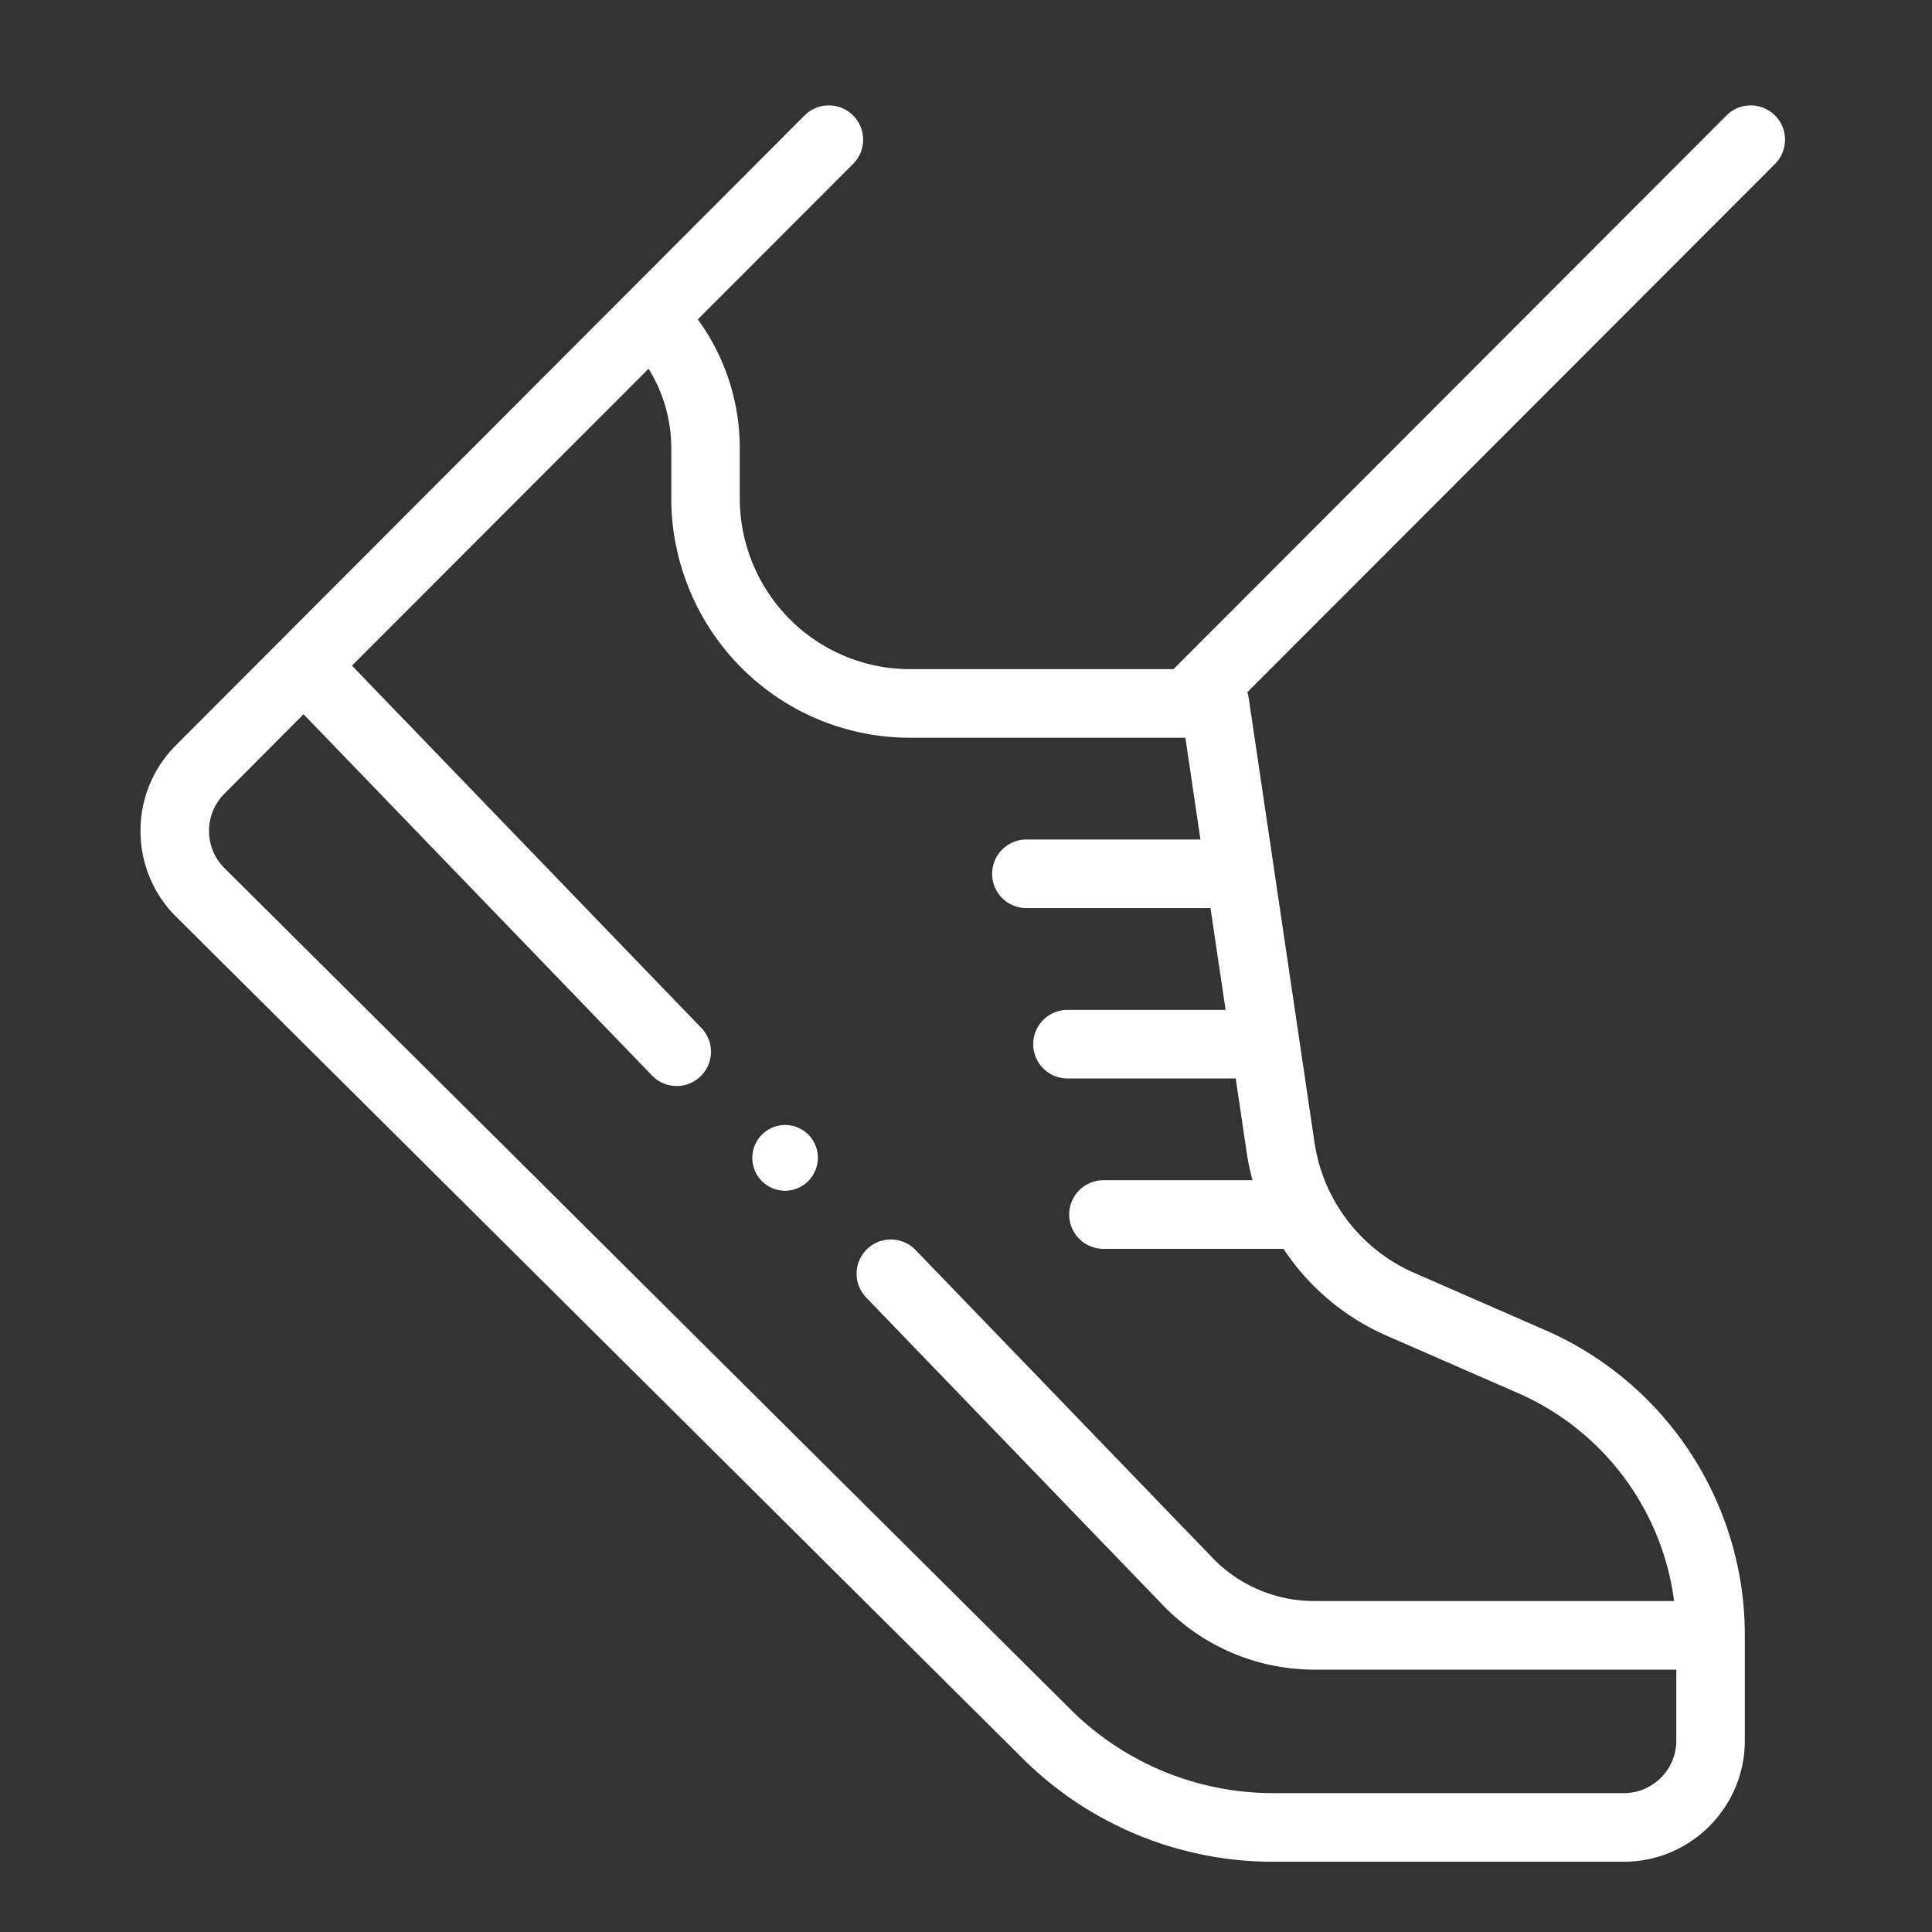 <?xml version="1.0" encoding="UTF-8"?> <svg xmlns="http://www.w3.org/2000/svg" width="55" height="55" viewBox="0 0 55 55"><rect x="0" y="0" width="55" height="55" fill="#333333" stroke="none"/><g fill="#FFF" fill-rule="nonzero"><path d="M50.53 3.286a.975.975 0 0 0-1.379 0L33.407 19.049h-7.494a4.832 4.832 0 0 1-3.333-1.327 4.881 4.881 0 0 1-1.52-3.533v-1.418c0-1.34-.42-2.616-1.195-3.678l4.42-4.425c.382-.382.382-1 0-1.382a.975.975 0 0 0-1.379 0l-17.9 17.932A3.43 3.43 0 0 0 4 23.663a3.43 3.43 0 0 0 1.018 2.439l24.074 23.937A10.112 10.112 0 0 0 36.267 53h9.959c1.9 0 3.446-1.548 3.446-3.45v-2.995c0-3.77-2.23-7.18-5.68-8.688l-3.718-1.625a4.823 4.823 0 0 1-2.855-3.735L35.55 19.882a.99.99 0 0 0-.042-.175l15.023-15.04c.38-.381.38-1 0-1.381zM39.495 38.033l3.717 1.624a7.524 7.524 0 0 1 4.446 5.921H37.403c-1.08 0-2.13-.446-2.88-1.224l-8.46-8.77a.975.975 0 0 0-1.38-.025.977.977 0 0 0-.023 1.381l8.46 8.771a5.982 5.982 0 0 0 4.283 1.82h10.318v2.019c0 .825-.67 1.497-1.495 1.497h-9.96a8.174 8.174 0 0 1-5.799-2.393L6.393 24.716a1.488 1.488 0 0 1-.442-1.058c-.001-.4.154-.778.436-1.061l2.254-2.264 9.922 10.286a.975.975 0 1 0 1.403-1.356L10.02 18.95l8.443-8.452c.421.676.647 1.457.647 2.273v1.418c0 1.866.777 3.672 2.132 4.953a6.774 6.774 0 0 0 4.672 1.86h7.831l.429 2.897H29.22a.976.976 0 0 0 0 1.953h5.24l.43 2.897h-4.5a.976.976 0 0 0 0 1.953h4.788l.31 2.09c.04.275.097.544.169.807h-4.243a.976.976 0 0 0 0 1.953h5.124a6.777 6.777 0 0 0 2.955 2.48z"></path><path d="M22.352 32.026c-.246 0-.488.1-.662.275a.943.943 0 0 0-.274.662c0 .246.1.487.274.662a.943.943 0 0 0 .662.274.94.94 0 0 0 .662-1.598.942.942 0 0 0-.662-.275z"></path></g></svg> 
